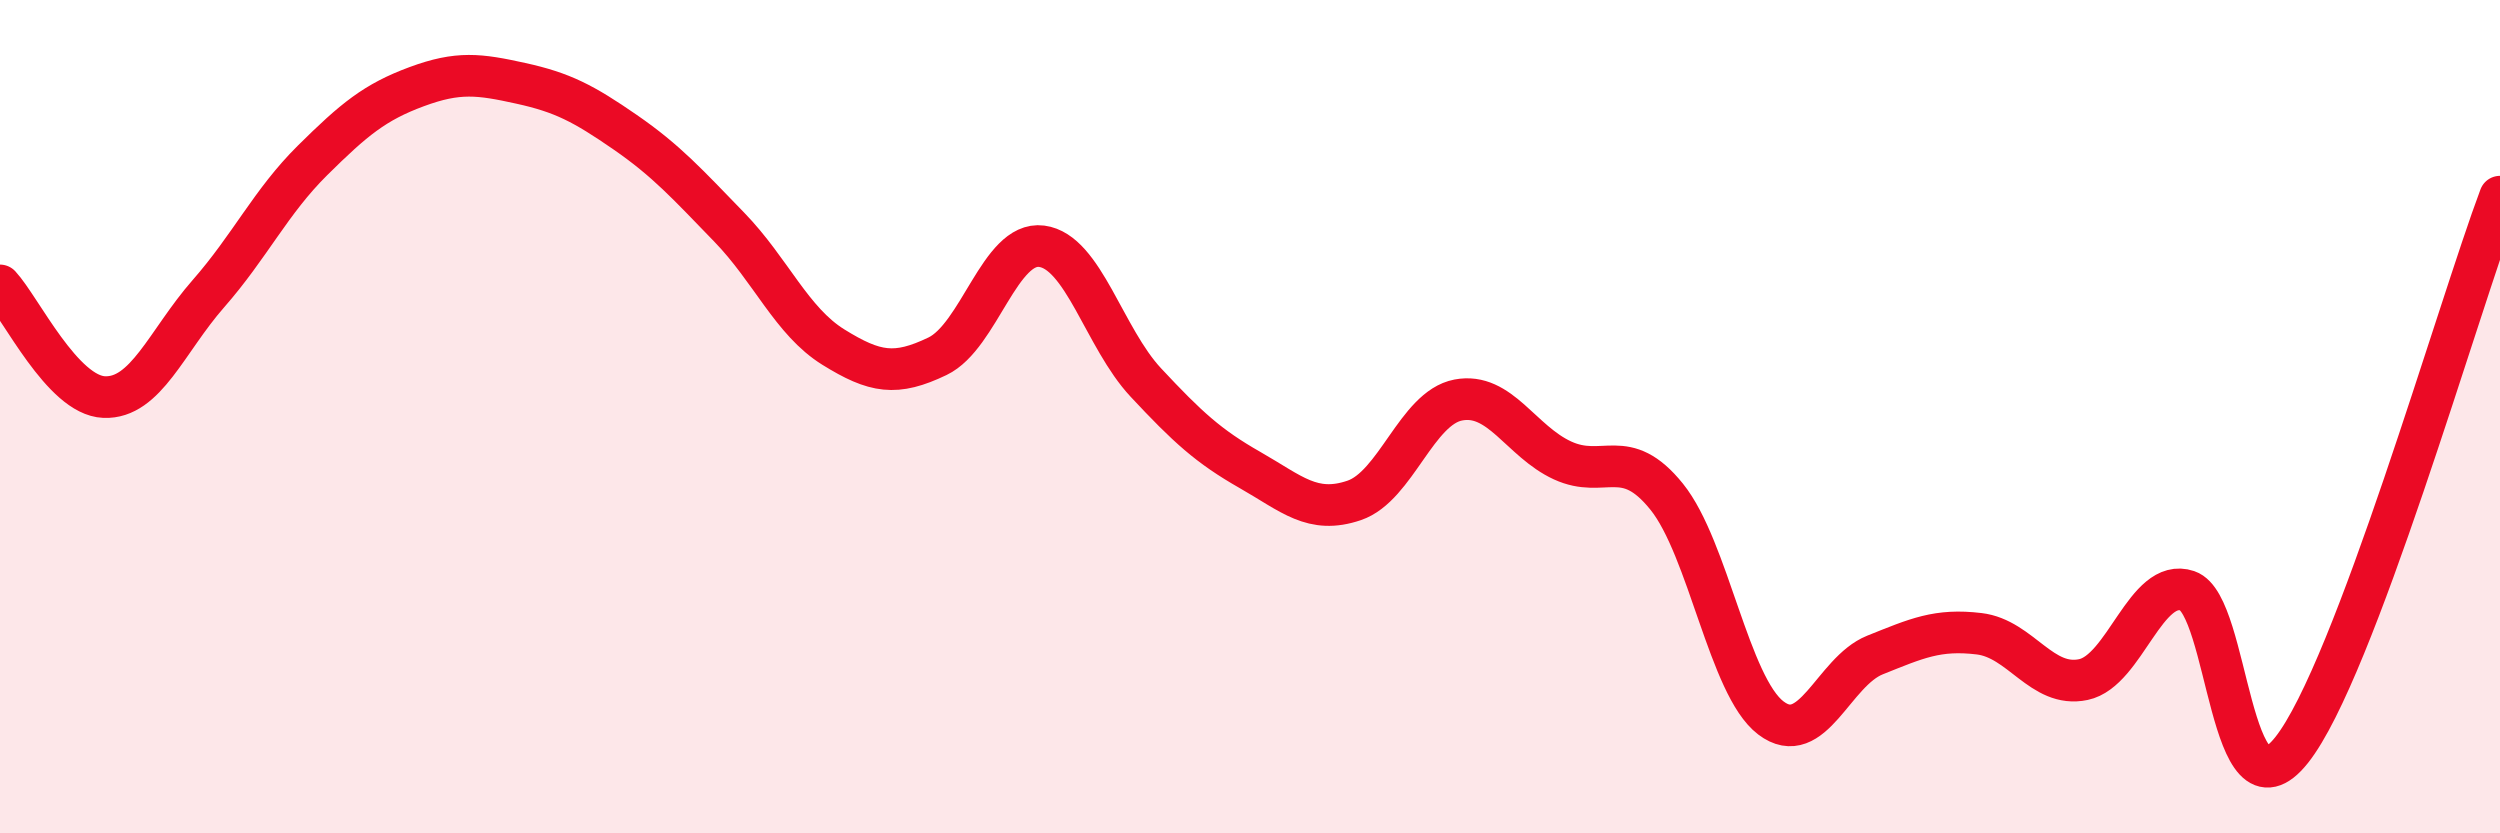 
    <svg width="60" height="20" viewBox="0 0 60 20" xmlns="http://www.w3.org/2000/svg">
      <path
        d="M 0,6.85 C 0.5,7.39 1.5,9.49 2.5,9.53 C 3.5,9.57 4,8.19 5,7.05 C 6,5.91 6.5,4.84 7.5,3.85 C 8.5,2.86 9,2.45 10,2.08 C 11,1.71 11.5,1.78 12.5,2 C 13.5,2.22 14,2.48 15,3.17 C 16,3.86 16.5,4.42 17.5,5.45 C 18.5,6.48 19,7.71 20,8.33 C 21,8.95 21.5,9.03 22.5,8.55 C 23.5,8.07 24,5.78 25,5.91 C 26,6.04 26.5,8.11 27.5,9.18 C 28.5,10.25 29,10.71 30,11.28 C 31,11.85 31.5,12.35 32.5,12.01 C 33.5,11.67 34,9.79 35,9.6 C 36,9.41 36.5,10.59 37.5,11.05 C 38.5,11.51 39,10.68 40,11.92 C 41,13.16 41.5,16.47 42.5,17.23 C 43.5,17.99 44,16.12 45,15.72 C 46,15.32 46.5,15.09 47.5,15.21 C 48.5,15.33 49,16.52 50,16.31 C 51,16.1 51.5,13.84 52.5,14.18 C 53.5,14.52 53.5,19.89 55,18 C 56.5,16.11 59,7.38 60,4.72L60 20L0 20Z"
        fill="#EB0A25"
        opacity="0.1"
        stroke-linecap="round"
        stroke-linejoin="round"
      />
      <path
        d="M 0,6.85 C 0.5,7.39 1.5,9.49 2.5,9.53 C 3.5,9.57 4,8.19 5,7.05 C 6,5.91 6.5,4.84 7.5,3.85 C 8.5,2.86 9,2.45 10,2.08 C 11,1.71 11.5,1.78 12.5,2 C 13.5,2.22 14,2.48 15,3.17 C 16,3.86 16.5,4.42 17.5,5.45 C 18.5,6.48 19,7.71 20,8.33 C 21,8.95 21.5,9.03 22.5,8.55 C 23.5,8.07 24,5.78 25,5.91 C 26,6.04 26.5,8.11 27.5,9.18 C 28.5,10.25 29,10.71 30,11.28 C 31,11.85 31.5,12.35 32.5,12.01 C 33.5,11.67 34,9.79 35,9.6 C 36,9.41 36.5,10.59 37.5,11.05 C 38.5,11.51 39,10.68 40,11.92 C 41,13.16 41.5,16.47 42.5,17.23 C 43.5,17.99 44,16.12 45,15.72 C 46,15.32 46.5,15.09 47.5,15.21 C 48.5,15.33 49,16.52 50,16.31 C 51,16.1 51.5,13.84 52.5,14.18 C 53.5,14.52 53.5,19.89 55,18 C 56.5,16.11 59,7.38 60,4.72"
        stroke="#EB0A25"
        stroke-width="1"
        fill="none"
        stroke-linecap="round"
        stroke-linejoin="round"
      />
    </svg>
  